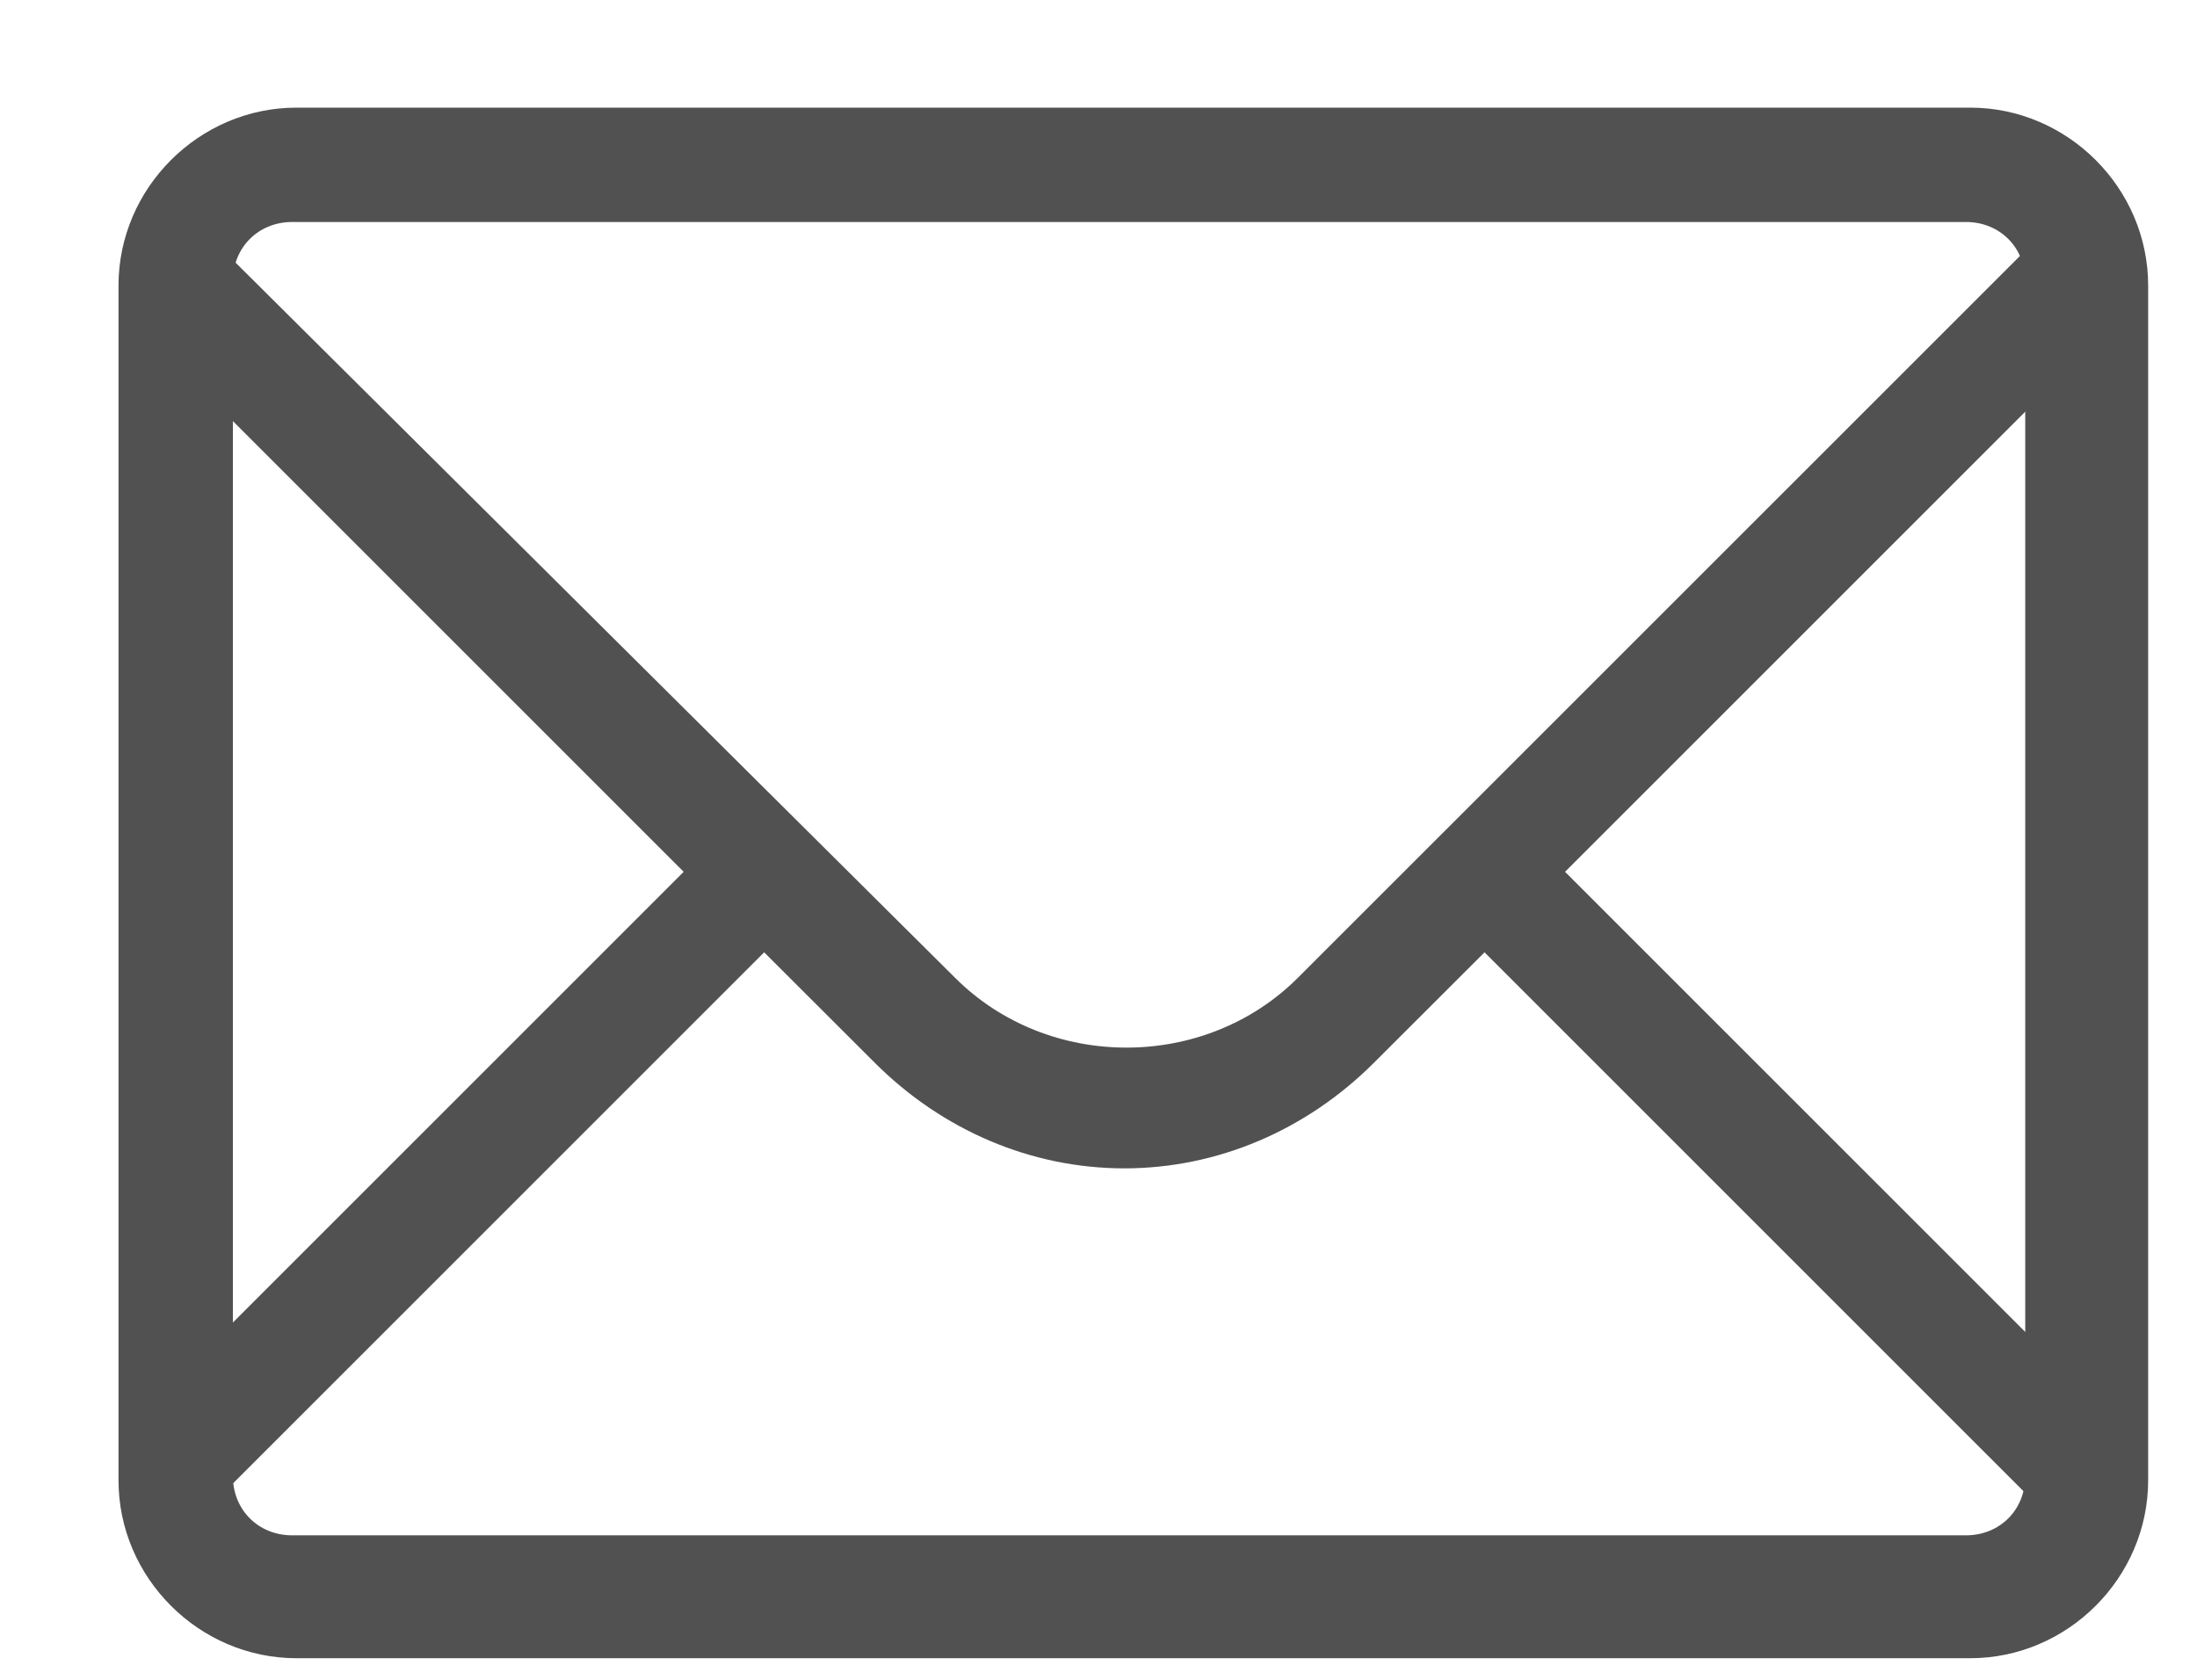 <svg width="17" height="13" viewBox="0 0 17 13" fill="none" xmlns="http://www.w3.org/2000/svg">
<path d="M16.438 2.419L15.815 1.796L10.044 7.566C9.323 8.288 8.11 8.288 7.389 7.566L1.618 1.829L0.995 2.452L5.29 6.747L0.995 11.042L1.618 11.665L5.913 7.37L6.766 8.222C7.29 8.747 7.979 9.042 8.7 9.042C9.421 9.042 10.11 8.747 10.634 8.222L11.487 7.37L15.782 11.665L16.405 11.042L12.11 6.747L16.438 2.419Z" fill="#515151"/>
<path d="M15.245 12.833H2.294C1.54 12.833 0.917 12.21 0.917 11.456V2.21C0.917 1.456 1.54 0.833 2.294 0.833H15.245C15.999 0.833 16.622 1.456 16.622 2.21V11.456C16.622 12.21 15.999 12.833 15.245 12.833ZM2.261 1.718C1.999 1.718 1.802 1.915 1.802 2.177V11.423C1.802 11.685 1.999 11.882 2.261 11.882H15.212C15.474 11.882 15.671 11.685 15.671 11.423V2.177C15.671 1.915 15.474 1.718 15.212 1.718H2.261Z" fill="#515151"/>
</svg>
